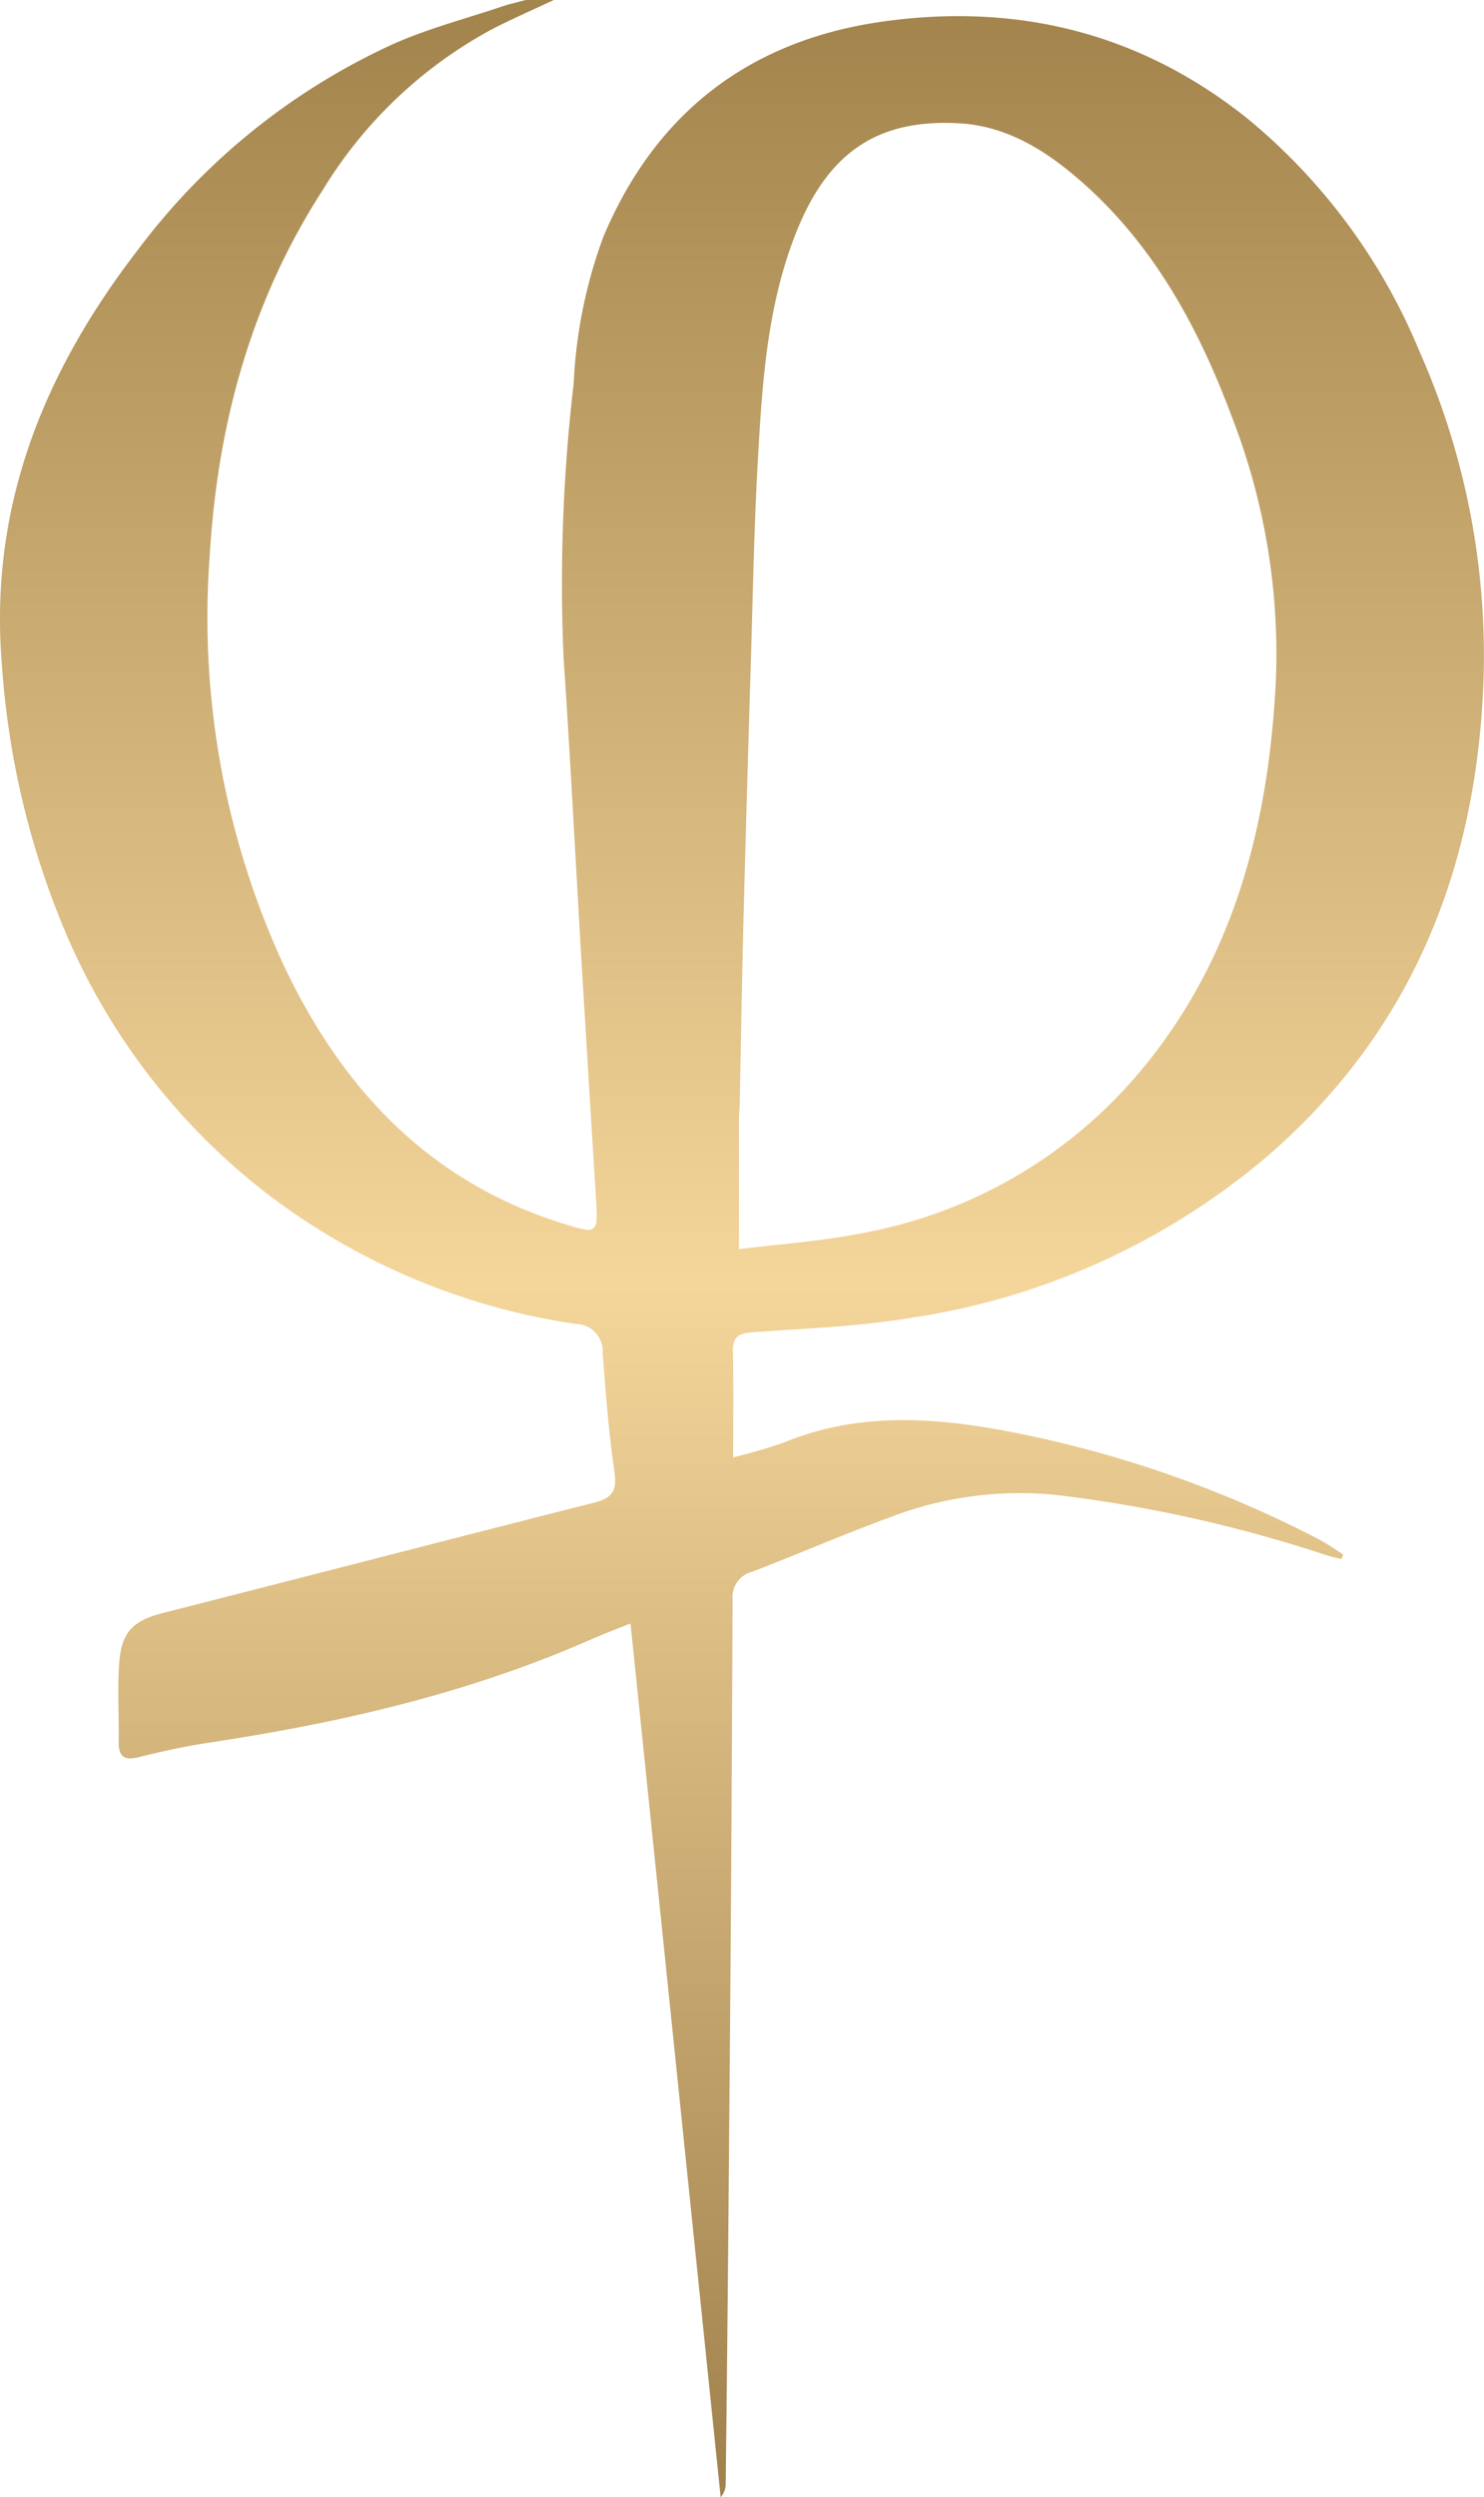 <svg xmlns="http://www.w3.org/2000/svg" xmlns:xlink="http://www.w3.org/1999/xlink" width="107.517" height="180.82" viewBox="0 0 107.517 180.82"><defs><linearGradient id="linear-gradient" x1="0.5" x2="0.5" y2="1" gradientUnits="objectBoundingBox"><stop offset="0" stop-color="#a4854d"></stop><stop offset="0.515" stop-color="#f4d59a"></stop><stop offset="1" stop-color="#a2834e"></stop></linearGradient><clipPath id="clip-path"><rect id="Rechteck_31" data-name="Rechteck 31" width="107.517" height="180.82" fill="url(#linear-gradient)"></rect></clipPath></defs><g id="Gruppe_maskieren_2679" data-name="Gruppe maskieren 2679" clip-path="url(#clip-path)"><path id="Pfad_19813" data-name="Pfad 19813" d="M40.124,0c-1.49.7-3,1.359-4.467,2.111A32.293,32.293,0,0,0,23.373,13.775C18.2,21.784,15.779,30.657,15.2,40.129a60.169,60.169,0,0,0,5.189,29.409c4.178,9.025,10.471,15.925,20.281,19.017,2.662.839,2.671.83,2.505-1.855q-.537-8.662-1.057-17.325c-.433-7.292-.8-14.59-1.293-21.878a124.052,124.052,0,0,1,.739-19.725,35.134,35.134,0,0,1,2.157-10.644c3.795-9,10.625-14.206,20.21-15.562,9.741-1.378,18.673.8,26.459,7.027a43.145,43.145,0,0,1,12.462,16.876,54.289,54.289,0,0,1,4.583,24.856c-.694,13.163-5.416,24.538-15.522,33.313A51.562,51.562,0,0,1,66.134,95.4c-3.82.644-7.728.784-11.6,1.065-1,.073-1.458.308-1.435,1.386.053,2.481.017,4.964.017,7.673a38.007,38.007,0,0,0,3.709-1.087c5.328-2.179,10.738-1.836,16.234-.789a82.536,82.536,0,0,1,22.357,7.739c.659.338,1.268.773,1.9,1.163l-.133.337c-.368-.094-.743-.165-1.1-.285a99.727,99.727,0,0,0-19.422-4.342,26.137,26.137,0,0,0-12.232,1.624c-3.339,1.217-6.6,2.644-9.919,3.916a1.9,1.9,0,0,0-1.434,2.04q-.074,18.967-.243,37.934-.1,13-.255,26a1.474,1.474,0,0,1-.366,1.041c-2.168-21.005-4.337-42.011-6.531-63.267-1.134.458-2.028.792-2.9,1.176-8.831,3.883-18.129,6.022-27.623,7.455-1.713.258-3.416.627-5.1,1.052-1.106.279-1.477-.073-1.458-1.152.033-1.892-.1-3.794.039-5.677.168-2.281,1.039-3.068,3.22-3.623,10.415-2.65,20.818-5.347,31.235-7.988,1.285-.326,1.623-.884,1.423-2.233-.42-2.838-.624-5.709-.854-8.572a1.97,1.97,0,0,0-1.948-2.123,48.423,48.423,0,0,1-22.24-9.335A47.074,47.074,0,0,1,4.933,67.94,60.069,60.069,0,0,1,.153,48.326C-.852,36.8,3.136,26.98,9.99,18.09A48.071,48.071,0,0,1,28.37,3.242c2.567-1.158,5.336-1.873,8.017-2.776C36.944.278,37.523.154,38.092,0ZM53.533,90.449c2.963-.374,6-.571,8.964-1.168a34.263,34.263,0,0,0,20.111-11.7c6.837-8.161,9.292-17.862,9.826-28.216a47.319,47.319,0,0,0-3.166-19.137c-2.483-6.647-5.817-12.771-11.348-17.45-2.437-2.062-5.142-3.657-8.393-3.848-5.906-.347-9.5,2.083-11.8,7.794-2.14,5.306-2.5,10.932-2.817,16.541-.282,4.932-.363,9.875-.515,14.813q-.276,8.992-.517,17.986c-.119,4.689-.194,9.378-.29,14.067-.006.253-.051.505-.051.759,0,3.074,0,6.149,0,9.563" transform="translate(0)" fill="url(#linear-gradient)"></path></g></svg>